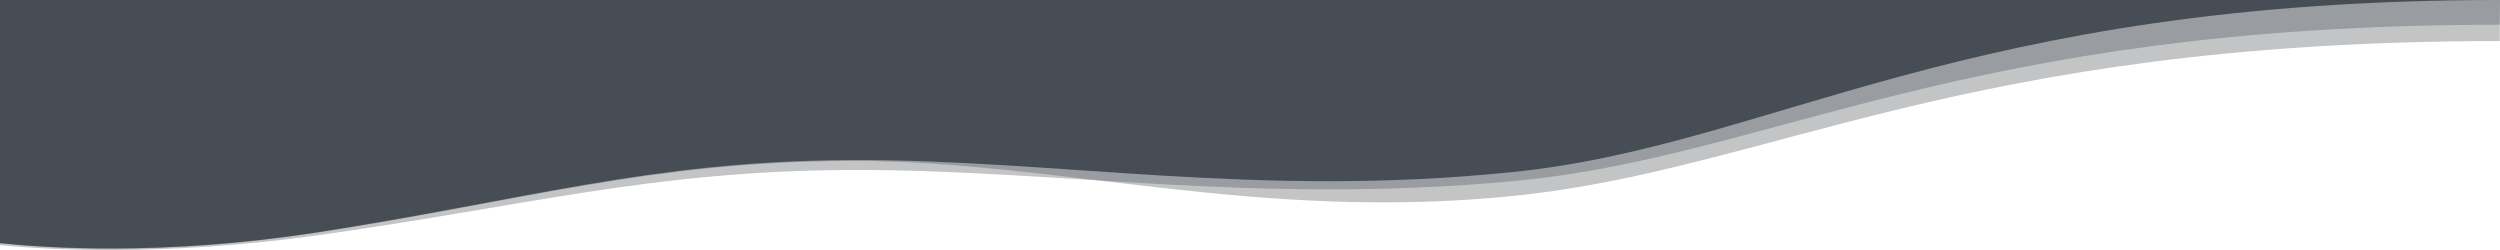 <?xml version="1.0" encoding="utf-8"?>
<svg version="1.1" class="uncode-row-divider" xmlns="http://www.w3.org/2000/svg" xmlns:xlink="http://www.w3.org/1999/xlink" x="0px" y="0px"
	 width="240px" height="24px" viewBox="0 0 240 24" enable-background="new 0 0 240 24" xml:space="preserve" preserveAspectRatio="none">
<path fill="#464D54" fill-opacity="0.33" d="M240,0H0v23.539c4.321,0.414,15.532,1.113,30.21-0.912
	c20.112-2.798,32.139-6.213,51.309-6.309c19.902-0.073,39.072,3.361,63.754,1.07c24.806-2.301,42.91-15.015,94.707-15.015"/>
<path fill="#464D54" fill-opacity="0.33" d="M240,0H0v23.359c4.321,0.468,15.532,1.25,30.21-0.987
	c20.112-3.085,32.139-6.827,51.309-6.923c19.902-0.074,39.072,5.874,63.754,3.361c24.806-2.524,42.91-14.867,94.707-14.867"/>
<path fill="#464D54" d="M0,23.338c4.321,0.455,15.532,1.241,30.21-0.996c20.112-3.105,32.139-6.871,51.309-6.977
	c19.902-0.098,39.072,3.699,63.754,1.145C170.117,13.975,188.203,0,240,0H0V23.338z"/>
</svg>
